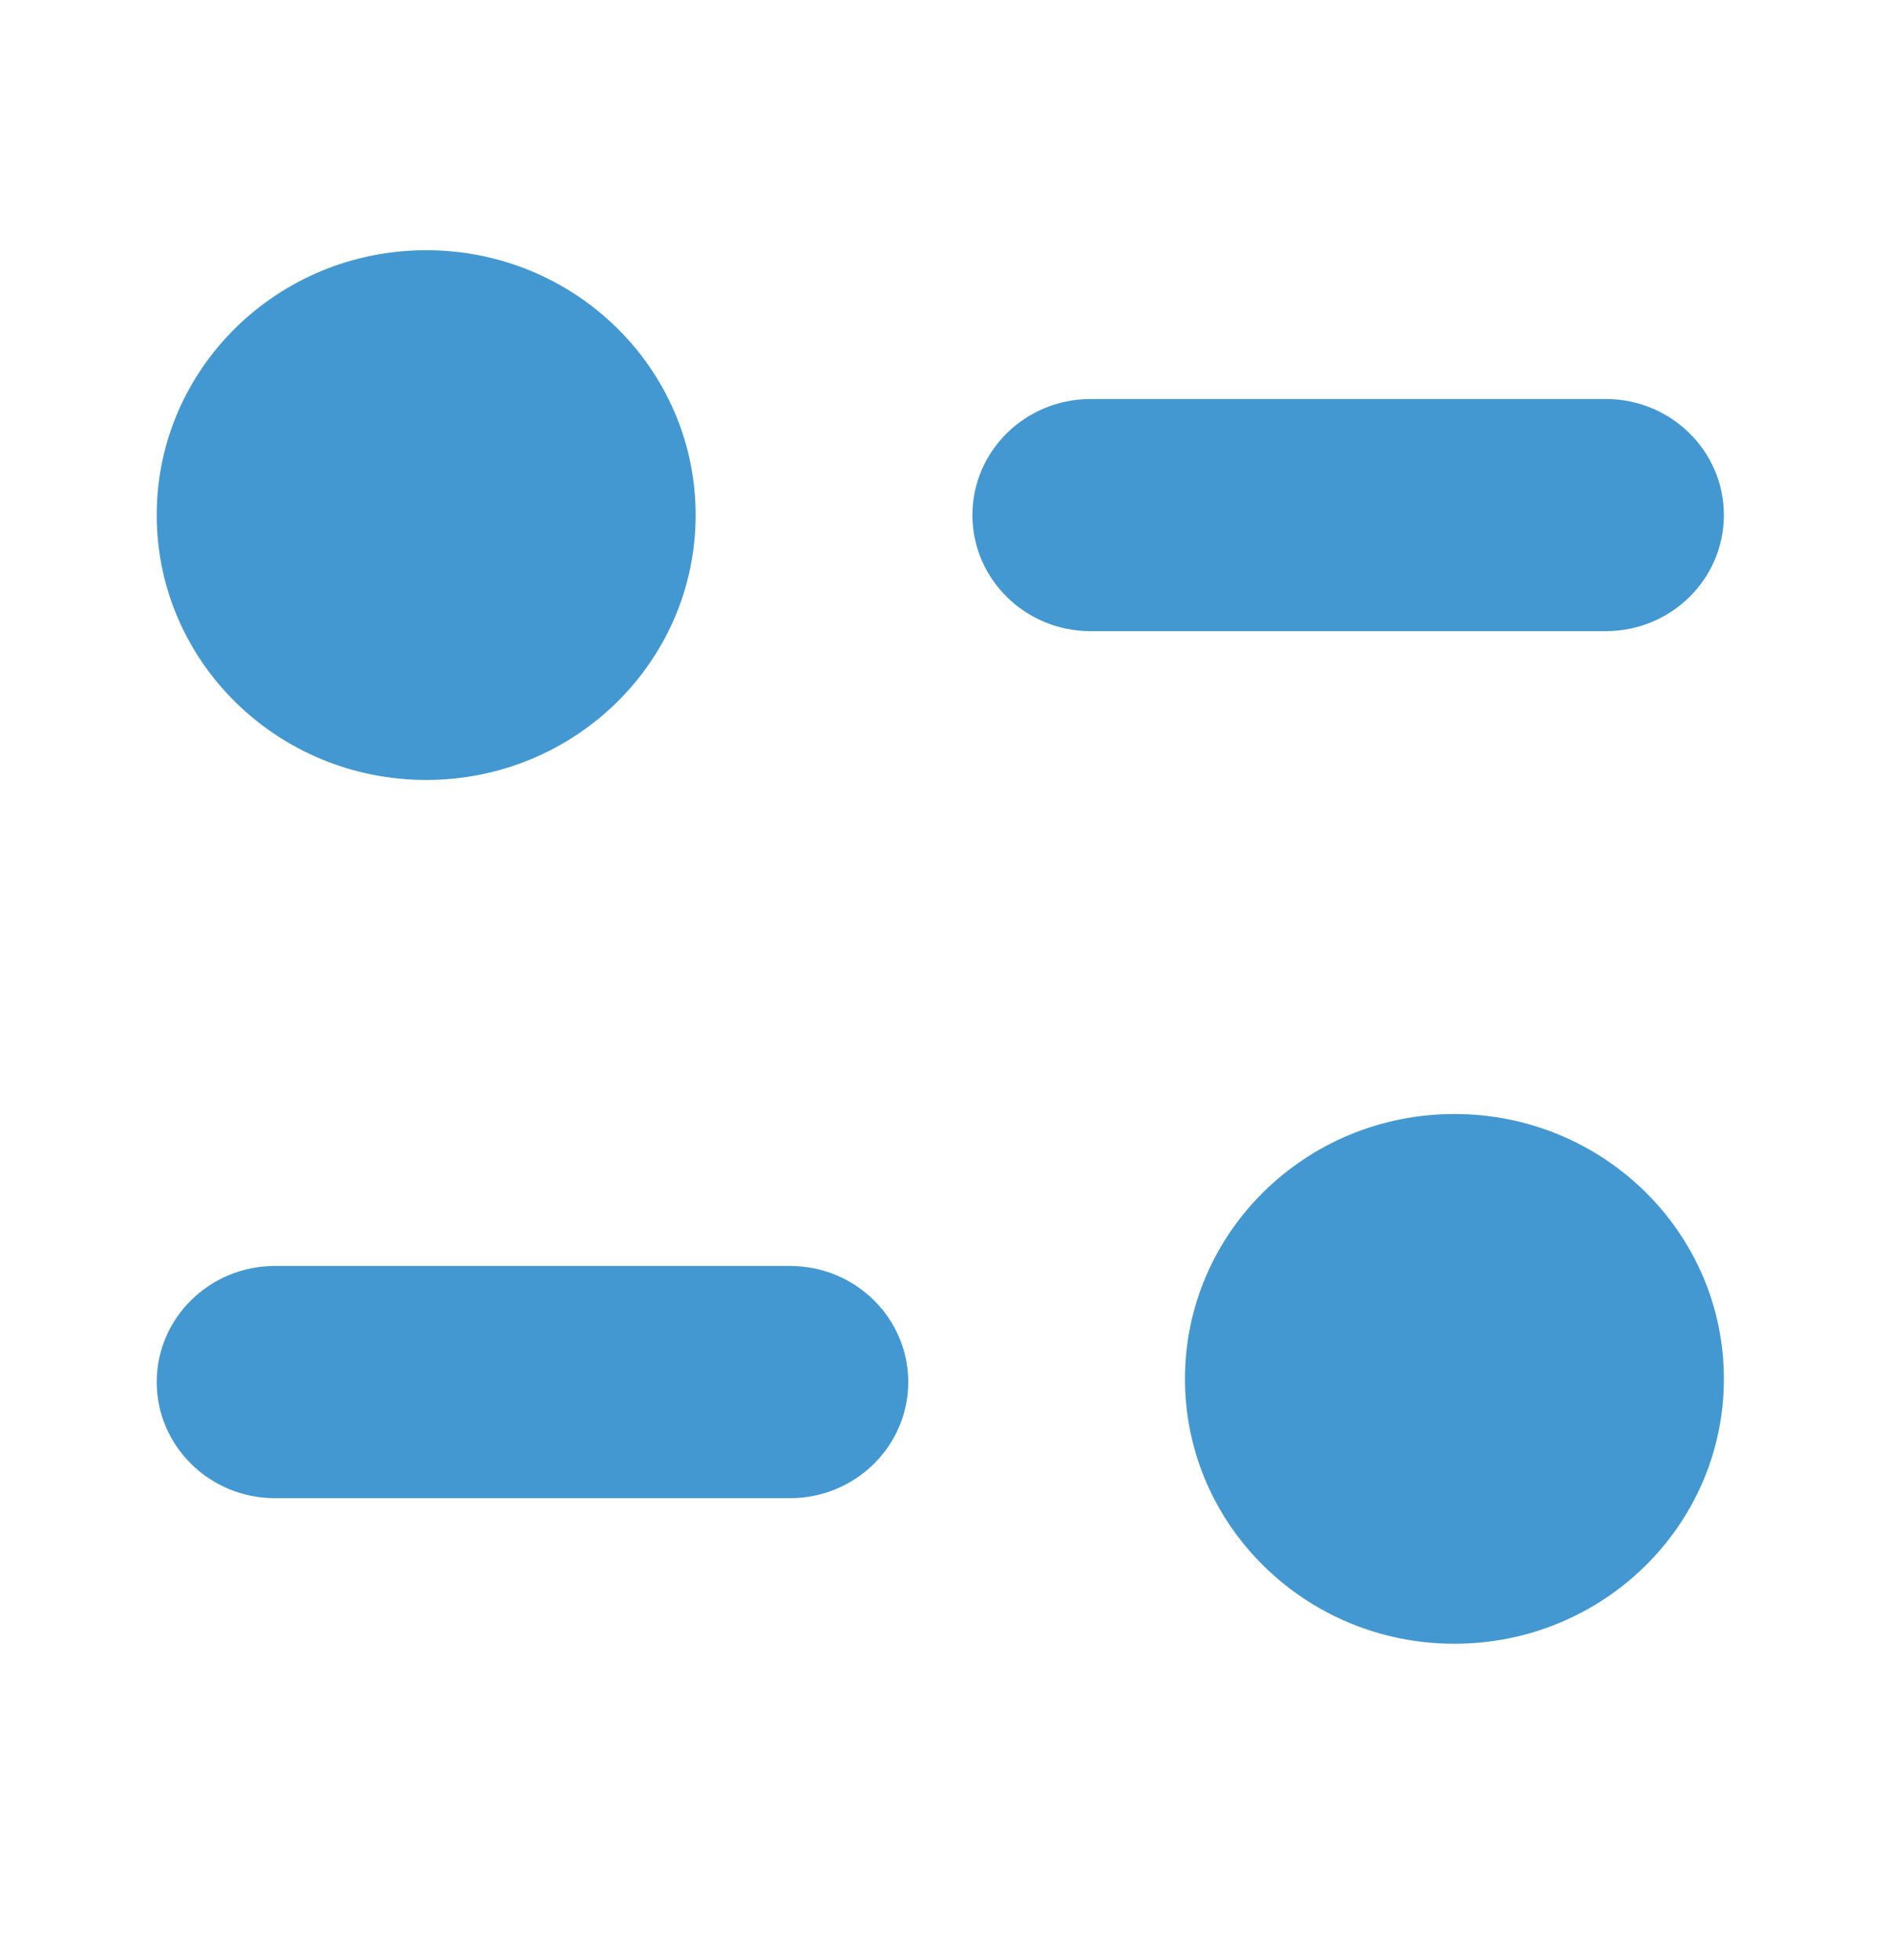 <?xml version="1.0" encoding="UTF-8"?> <svg xmlns="http://www.w3.org/2000/svg" width="27" height="28" viewBox="0 0 27 28" fill="none"><path d="M20.788 15.917C22.916 15.917 24.64 17.611 24.64 19.702C24.64 21.791 22.916 23.486 20.788 23.486C18.662 23.486 16.937 21.791 16.937 19.702C16.937 17.611 18.662 15.917 20.788 15.917ZM11.293 18.088C12.225 18.088 12.982 18.831 12.982 19.747C12.982 20.661 12.225 21.406 11.293 21.406H3.929C2.997 21.406 2.24 20.661 2.24 19.747C2.24 18.831 2.997 18.088 3.929 18.088H11.293ZM6.092 3.575C8.22 3.575 9.943 5.269 9.943 7.359C9.943 9.45 8.22 11.144 6.092 11.144C3.965 11.144 2.24 9.45 2.24 7.359C2.24 5.269 3.965 3.575 6.092 3.575ZM22.953 5.701C23.883 5.701 24.64 6.444 24.64 7.359C24.64 8.275 23.883 9.018 22.953 9.018H15.588C14.656 9.018 13.899 8.275 13.899 7.359C13.899 6.444 14.656 5.701 15.588 5.701H22.953Z" fill="#4398D1"></path></svg> 